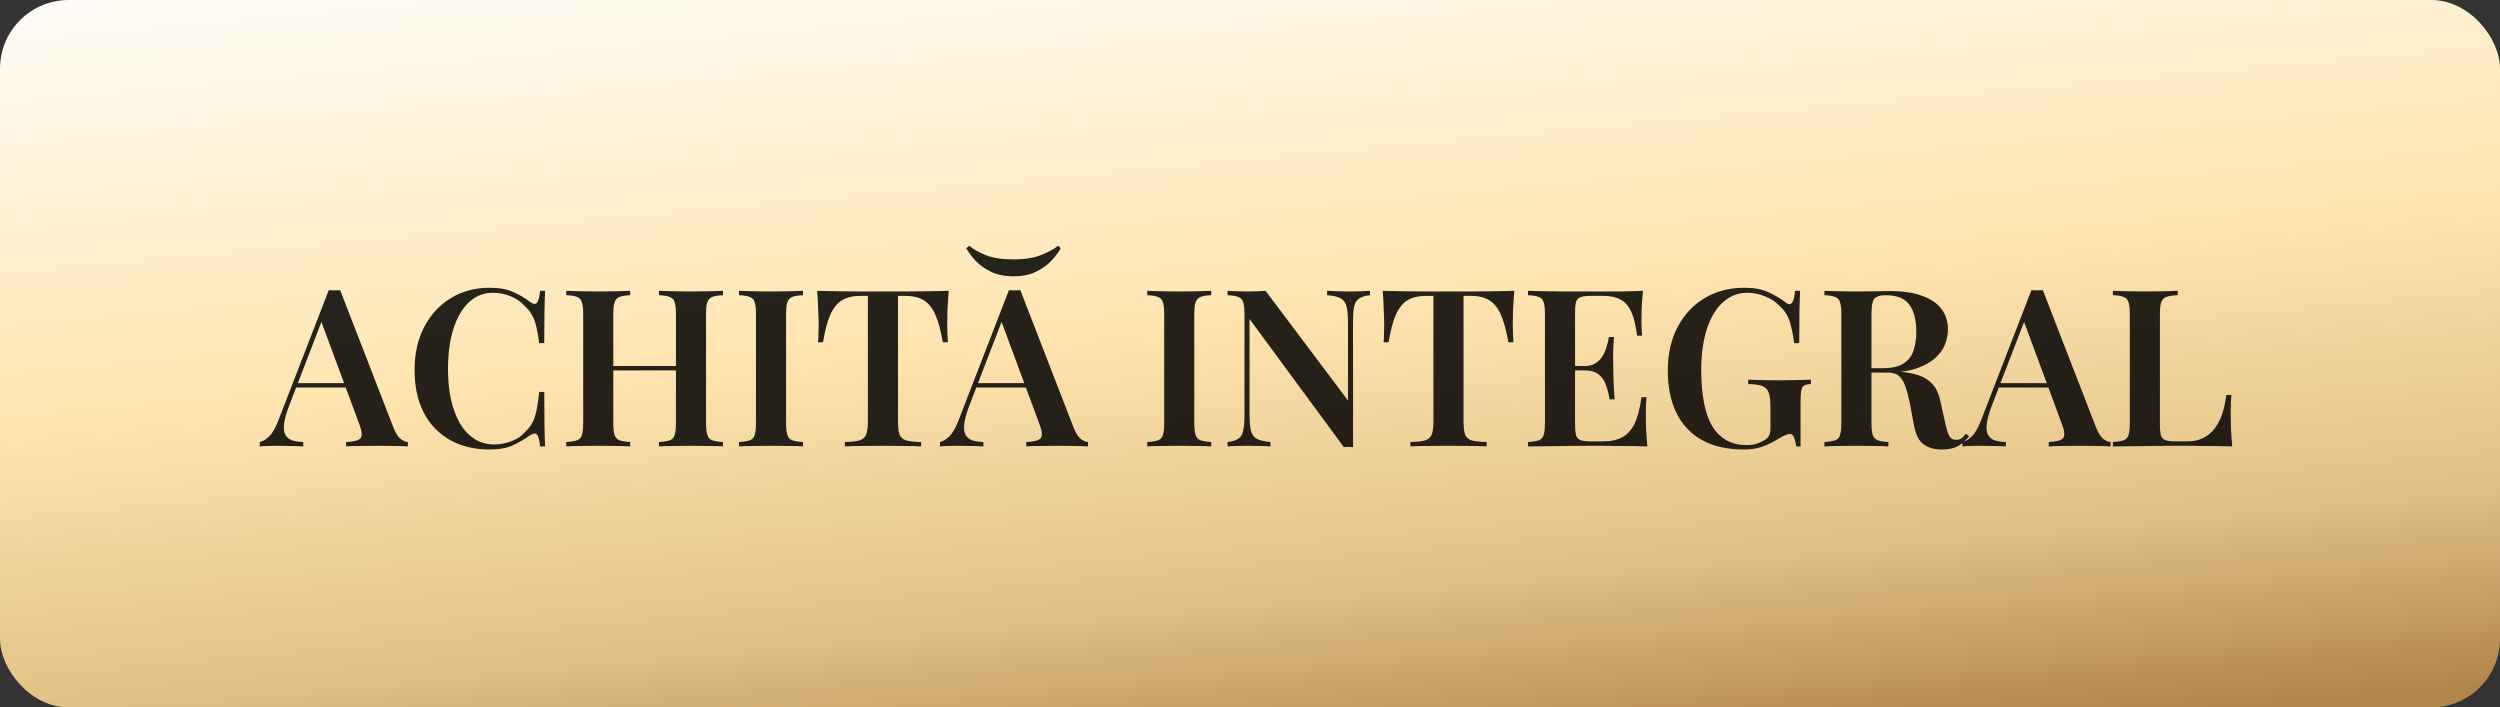 <?xml version="1.0" encoding="UTF-8"?> <svg xmlns="http://www.w3.org/2000/svg" width="364" height="103" viewBox="0 0 364 103" fill="none"><rect x="0" y="0" width="364" height="103" fill="#333333" stroke="none"/><rect width="364" height="103" rx="10" fill="url(#paint0_linear_863_834)"></rect><path opacity="0.85" d="M49.53 42.248L57.306 62.312C57.626 63.08 57.968 63.613 58.33 63.912C58.714 64.189 59.066 64.339 59.386 64.36V65C58.832 64.957 58.16 64.936 57.37 64.936C56.602 64.915 55.813 64.904 55.002 64.904C54.064 64.904 53.189 64.915 52.378 64.936C51.568 64.936 50.906 64.957 50.394 65V64.36C51.482 64.317 52.176 64.136 52.474 63.816C52.773 63.475 52.709 62.76 52.282 61.672L46.65 46.472L47.226 45.768L42.106 59.048C41.701 60.115 41.456 60.989 41.37 61.672C41.285 62.355 41.338 62.888 41.53 63.272C41.722 63.656 42.042 63.933 42.49 64.104C42.938 64.253 43.493 64.339 44.154 64.36V65C43.472 64.957 42.81 64.936 42.17 64.936C41.53 64.915 40.89 64.904 40.25 64.904C39.781 64.904 39.333 64.915 38.906 64.936C38.501 64.936 38.138 64.957 37.818 65V64.36C38.288 64.253 38.746 63.976 39.194 63.528C39.664 63.08 40.112 62.301 40.538 61.192L47.866 42.248C48.122 42.269 48.4 42.28 48.698 42.28C48.997 42.28 49.274 42.269 49.53 42.248ZM52.314 55.784V56.424H42.778L43.098 55.784H52.314ZM71.307 41.896C72.715 41.896 73.867 42.109 74.763 42.536C75.68 42.941 76.491 43.421 77.195 43.976C77.621 44.296 77.941 44.339 78.155 44.104C78.389 43.848 78.549 43.261 78.635 42.344H79.371C79.328 43.155 79.296 44.147 79.275 45.32C79.253 46.493 79.243 48.04 79.243 49.96H78.507C78.379 49 78.24 48.2 78.091 47.56C77.941 46.899 77.728 46.333 77.451 45.864C77.195 45.395 76.832 44.947 76.363 44.52C75.787 43.88 75.093 43.411 74.283 43.112C73.493 42.792 72.661 42.632 71.787 42.632C70.677 42.632 69.707 42.931 68.875 43.528C68.064 44.104 67.381 44.904 66.827 45.928C66.293 46.931 65.888 48.104 65.611 49.448C65.355 50.792 65.227 52.221 65.227 53.736C65.227 55.293 65.365 56.744 65.643 58.088C65.941 59.411 66.368 60.573 66.923 61.576C67.499 62.557 68.203 63.325 69.035 63.88C69.888 64.435 70.869 64.712 71.979 64.712C72.768 64.712 73.579 64.563 74.411 64.264C75.243 63.965 75.925 63.507 76.459 62.888C77.163 62.248 77.643 61.491 77.899 60.616C78.155 59.72 78.357 58.536 78.507 57.064H79.243C79.243 59.069 79.253 60.691 79.275 61.928C79.296 63.144 79.328 64.168 79.371 65H78.635C78.549 64.083 78.4 63.507 78.187 63.272C77.995 63.037 77.664 63.069 77.195 63.368C76.405 63.923 75.563 64.413 74.667 64.84C73.792 65.245 72.661 65.448 71.275 65.448C69.099 65.448 67.189 64.989 65.547 64.072C63.904 63.155 62.624 61.832 61.707 60.104C60.811 58.376 60.363 56.296 60.363 53.864C60.363 51.475 60.832 49.384 61.771 47.592C62.709 45.8 64 44.403 65.643 43.4C67.285 42.397 69.173 41.896 71.307 41.896ZM95.953 65V64.36C96.657 64.317 97.18 64.232 97.521 64.104C97.883 63.976 98.118 63.72 98.225 63.336C98.353 62.952 98.417 62.376 98.417 61.608V45.736C98.417 44.947 98.353 44.371 98.225 44.008C98.118 43.624 97.883 43.368 97.521 43.24C97.18 43.091 96.657 43.005 95.953 42.984V42.344C96.529 42.365 97.243 42.387 98.097 42.408C98.95 42.429 99.803 42.44 100.657 42.44C101.596 42.44 102.47 42.429 103.281 42.408C104.113 42.387 104.774 42.365 105.265 42.344V42.984C104.582 43.005 104.06 43.091 103.697 43.24C103.356 43.368 103.121 43.624 102.993 44.008C102.865 44.371 102.801 44.947 102.801 45.736V61.608C102.801 62.376 102.865 62.952 102.993 63.336C103.121 63.72 103.356 63.976 103.697 64.104C104.06 64.232 104.582 64.317 105.265 64.36V65C104.774 64.957 104.113 64.936 103.281 64.936C102.47 64.915 101.596 64.904 100.657 64.904C99.803 64.904 98.95 64.915 98.097 64.936C97.243 64.936 96.529 64.957 95.953 65ZM82.449 65V64.36C83.153 64.317 83.675 64.232 84.017 64.104C84.379 63.976 84.614 63.72 84.721 63.336C84.849 62.952 84.913 62.376 84.913 61.608V45.736C84.913 44.947 84.849 44.371 84.721 44.008C84.614 43.624 84.379 43.368 84.017 43.24C83.675 43.091 83.153 43.005 82.449 42.984V42.344C82.982 42.365 83.665 42.387 84.497 42.408C85.329 42.429 86.225 42.44 87.185 42.44C88.038 42.44 88.881 42.429 89.713 42.408C90.545 42.387 91.228 42.365 91.761 42.344V42.984C91.078 43.005 90.555 43.091 90.193 43.24C89.852 43.368 89.617 43.624 89.489 44.008C89.361 44.371 89.297 44.947 89.297 45.736V61.608C89.297 62.376 89.361 62.952 89.489 63.336C89.617 63.72 89.852 63.976 90.193 64.104C90.555 64.232 91.078 64.317 91.761 64.36V65C91.228 64.957 90.545 64.936 89.713 64.936C88.881 64.915 88.038 64.904 87.185 64.904C86.225 64.904 85.329 64.915 84.497 64.936C83.665 64.936 82.982 64.957 82.449 65ZM87.537 53.928V53.288H100.177V53.928H87.537ZM116.917 42.344V42.984C116.234 43.005 115.712 43.091 115.349 43.24C115.008 43.368 114.773 43.624 114.645 44.008C114.517 44.371 114.453 44.947 114.453 45.736V61.608C114.453 62.376 114.517 62.952 114.645 63.336C114.773 63.72 115.008 63.976 115.349 64.104C115.712 64.232 116.234 64.317 116.917 64.36V65C116.384 64.957 115.701 64.936 114.869 64.936C114.037 64.915 113.194 64.904 112.341 64.904C111.381 64.904 110.485 64.915 109.653 64.936C108.821 64.936 108.138 64.957 107.605 65V64.36C108.309 64.317 108.832 64.232 109.173 64.104C109.536 63.976 109.77 63.72 109.877 63.336C110.005 62.952 110.069 62.376 110.069 61.608V45.736C110.069 44.947 110.005 44.371 109.877 44.008C109.77 43.624 109.536 43.368 109.173 43.24C108.832 43.091 108.309 43.005 107.605 42.984V42.344C108.138 42.365 108.821 42.387 109.653 42.408C110.485 42.429 111.381 42.44 112.341 42.44C113.194 42.44 114.037 42.429 114.869 42.408C115.701 42.387 116.384 42.365 116.917 42.344ZM138.141 42.344C138.056 43.325 137.992 44.285 137.949 45.224C137.928 46.141 137.917 46.845 137.917 47.336C137.917 47.827 137.928 48.285 137.949 48.712C137.971 49.139 137.992 49.512 138.013 49.832H137.277C136.979 48.125 136.616 46.792 136.189 45.832C135.763 44.851 135.197 44.147 134.493 43.72C133.811 43.293 132.904 43.08 131.773 43.08H130.749V61.32C130.749 62.195 130.824 62.845 130.973 63.272C131.144 63.699 131.475 63.987 131.965 64.136C132.456 64.264 133.171 64.339 134.109 64.36V65C133.469 64.957 132.637 64.936 131.613 64.936C130.589 64.915 129.544 64.904 128.477 64.904C127.368 64.904 126.323 64.915 125.341 64.936C124.381 64.936 123.603 64.957 123.005 65V64.36C123.923 64.339 124.627 64.264 125.117 64.136C125.608 63.987 125.939 63.699 126.109 63.272C126.28 62.845 126.365 62.195 126.365 61.32V43.08H125.309C124.2 43.08 123.293 43.293 122.589 43.72C121.885 44.147 121.32 44.851 120.893 45.832C120.467 46.792 120.115 48.125 119.837 49.832H119.101C119.144 49.512 119.165 49.139 119.165 48.712C119.187 48.285 119.197 47.827 119.197 47.336C119.197 46.845 119.176 46.141 119.133 45.224C119.112 44.285 119.059 43.325 118.973 42.344C119.912 42.365 120.947 42.387 122.077 42.408C123.208 42.429 124.339 42.44 125.469 42.44C126.6 42.44 127.635 42.44 128.573 42.44C129.491 42.44 130.515 42.44 131.645 42.44C132.776 42.44 133.907 42.429 135.037 42.408C136.168 42.387 137.203 42.365 138.141 42.344ZM148.562 42.248L156.338 62.312C156.658 63.08 156.999 63.613 157.362 63.912C157.746 64.189 158.098 64.339 158.418 64.36V65C157.863 64.957 157.191 64.936 156.402 64.936C155.634 64.915 154.844 64.904 154.034 64.904C153.095 64.904 152.22 64.915 151.41 64.936C150.599 64.936 149.938 64.957 149.426 65V64.36C150.514 64.317 151.207 64.136 151.506 63.816C151.804 63.475 151.74 62.76 151.314 61.672L145.682 46.472L146.258 45.768L141.138 59.048C140.732 60.115 140.487 60.989 140.402 61.672C140.316 62.355 140.37 62.888 140.562 63.272C140.754 63.656 141.074 63.933 141.522 64.104C141.97 64.253 142.524 64.339 143.186 64.36V65C142.503 64.957 141.842 64.936 141.202 64.936C140.562 64.915 139.922 64.904 139.282 64.904C138.812 64.904 138.364 64.915 137.938 64.936C137.532 64.936 137.17 64.957 136.85 65V64.36C137.319 64.253 137.778 63.976 138.226 63.528C138.695 63.08 139.143 62.301 139.57 61.192L146.898 42.248C147.154 42.269 147.431 42.28 147.73 42.28C148.028 42.28 148.306 42.269 148.562 42.248ZM151.346 55.784V56.424H141.81L142.13 55.784H151.346ZM154.066 35.784L154.45 36.136C154.13 36.733 153.66 37.352 153.042 37.992C152.444 38.632 151.687 39.165 150.77 39.592C149.874 40.019 148.807 40.232 147.57 40.232C146.332 40.232 145.255 40.019 144.338 39.592C143.442 39.165 142.684 38.632 142.066 37.992C141.468 37.352 141.01 36.733 140.69 36.136L141.106 35.784C141.639 36.232 142.428 36.68 143.474 37.128C144.54 37.555 145.906 37.768 147.57 37.768C149.234 37.768 150.599 37.544 151.666 37.096C152.732 36.648 153.532 36.211 154.066 35.784ZM176.355 42.344V42.984C175.672 43.005 175.149 43.091 174.787 43.24C174.445 43.368 174.211 43.624 174.083 44.008C173.955 44.371 173.891 44.947 173.891 45.736V61.608C173.891 62.376 173.955 62.952 174.083 63.336C174.211 63.72 174.445 63.976 174.787 64.104C175.149 64.232 175.672 64.317 176.355 64.36V65C175.821 64.957 175.139 64.936 174.307 64.936C173.475 64.915 172.632 64.904 171.779 64.904C170.819 64.904 169.923 64.915 169.091 64.936C168.259 64.936 167.576 64.957 167.043 65V64.36C167.747 64.317 168.269 64.232 168.611 64.104C168.973 63.976 169.208 63.72 169.315 63.336C169.443 62.952 169.507 62.376 169.507 61.608V45.736C169.507 44.947 169.443 44.371 169.315 44.008C169.208 43.624 168.973 43.368 168.611 43.24C168.269 43.091 167.747 43.005 167.043 42.984V42.344C167.576 42.365 168.259 42.387 169.091 42.408C169.923 42.429 170.819 42.44 171.779 42.44C172.632 42.44 173.475 42.429 174.307 42.408C175.139 42.387 175.821 42.365 176.355 42.344ZM199.467 42.344V42.984C198.784 43.048 198.262 43.208 197.899 43.464C197.536 43.699 197.291 44.083 197.163 44.616C197.056 45.128 197.003 45.864 197.003 46.824V65.096C196.811 65.075 196.598 65.064 196.363 65.064C196.15 65.064 195.915 65.075 195.659 65.096L181.931 46.44V60.264C181.931 61.288 181.995 62.088 182.123 62.664C182.251 63.219 182.528 63.624 182.955 63.88C183.403 64.115 184.075 64.275 184.971 64.36V65C184.566 64.957 184.043 64.936 183.403 64.936C182.763 64.915 182.155 64.904 181.579 64.904C181.067 64.904 180.544 64.915 180.011 64.936C179.499 64.936 179.072 64.957 178.731 65V64.36C179.435 64.275 179.958 64.115 180.299 63.88C180.662 63.645 180.896 63.261 181.003 62.728C181.131 62.195 181.195 61.459 181.195 60.52V45.736C181.195 44.947 181.131 44.371 181.003 44.008C180.896 43.624 180.662 43.368 180.299 43.24C179.958 43.091 179.435 43.005 178.731 42.984V42.344C179.072 42.365 179.499 42.387 180.011 42.408C180.544 42.429 181.067 42.44 181.579 42.44C182.07 42.44 182.55 42.429 183.019 42.408C183.488 42.387 183.904 42.365 184.267 42.344L196.267 58.312V47.08C196.267 46.035 196.203 45.235 196.075 44.68C195.947 44.125 195.67 43.72 195.243 43.464C194.816 43.208 194.144 43.048 193.227 42.984V42.344C193.632 42.365 194.155 42.387 194.795 42.408C195.456 42.429 196.064 42.44 196.619 42.44C197.152 42.44 197.675 42.429 198.187 42.408C198.72 42.387 199.147 42.365 199.467 42.344ZM220.485 42.344C220.4 43.325 220.336 44.285 220.293 45.224C220.272 46.141 220.261 46.845 220.261 47.336C220.261 47.827 220.272 48.285 220.293 48.712C220.314 49.139 220.336 49.512 220.357 49.832H219.621C219.322 48.125 218.96 46.792 218.533 45.832C218.106 44.851 217.541 44.147 216.837 43.72C216.154 43.293 215.248 43.08 214.117 43.08H213.093V61.32C213.093 62.195 213.168 62.845 213.317 63.272C213.488 63.699 213.818 63.987 214.309 64.136C214.8 64.264 215.514 64.339 216.453 64.36V65C215.813 64.957 214.981 64.936 213.957 64.936C212.933 64.915 211.888 64.904 210.821 64.904C209.712 64.904 208.666 64.915 207.685 64.936C206.725 64.936 205.946 64.957 205.349 65V64.36C206.266 64.339 206.97 64.264 207.461 64.136C207.952 63.987 208.282 63.699 208.453 63.272C208.624 62.845 208.709 62.195 208.709 61.32V43.08H207.653C206.544 43.08 205.637 43.293 204.933 43.72C204.229 44.147 203.664 44.851 203.237 45.832C202.81 46.792 202.458 48.125 202.181 49.832H201.445C201.488 49.512 201.509 49.139 201.509 48.712C201.53 48.285 201.541 47.827 201.541 47.336C201.541 46.845 201.52 46.141 201.477 45.224C201.456 44.285 201.402 43.325 201.317 42.344C202.256 42.365 203.29 42.387 204.421 42.408C205.552 42.429 206.682 42.44 207.813 42.44C208.944 42.44 209.978 42.44 210.917 42.44C211.834 42.44 212.858 42.44 213.989 42.44C215.12 42.44 216.25 42.429 217.381 42.408C218.512 42.387 219.546 42.365 220.485 42.344ZM239.216 42.344C239.131 43.219 239.067 44.072 239.024 44.904C239.003 45.715 238.992 46.333 238.992 46.76C238.992 47.165 239.003 47.56 239.024 47.944C239.045 48.307 239.067 48.616 239.088 48.872H238.352C238.181 47.4 237.904 46.248 237.52 45.416C237.136 44.563 236.613 43.965 235.952 43.624C235.312 43.261 234.469 43.08 233.424 43.08H231.664C231.024 43.08 230.533 43.133 230.192 43.24C229.851 43.347 229.616 43.571 229.488 43.912C229.381 44.253 229.328 44.776 229.328 45.48V61.864C229.328 62.547 229.381 63.069 229.488 63.432C229.616 63.773 229.851 63.997 230.192 64.104C230.533 64.211 231.024 64.264 231.664 64.264H233.488C234.576 64.264 235.483 64.061 236.208 63.656C236.955 63.251 237.552 62.589 238 61.672C238.448 60.733 238.779 59.453 238.992 57.832H239.728C239.664 58.493 239.632 59.347 239.632 60.392C239.632 60.84 239.643 61.491 239.664 62.344C239.707 63.197 239.771 64.083 239.856 65C238.768 64.957 237.541 64.936 236.176 64.936C234.811 64.915 233.595 64.904 232.528 64.904C232.037 64.904 231.387 64.904 230.576 64.904C229.787 64.904 228.923 64.915 227.984 64.936C227.067 64.936 226.128 64.947 225.168 64.968C224.229 64.968 223.333 64.979 222.48 65V64.36C223.184 64.317 223.707 64.232 224.048 64.104C224.411 63.976 224.645 63.72 224.752 63.336C224.88 62.952 224.944 62.376 224.944 61.608V45.736C224.944 44.947 224.88 44.371 224.752 44.008C224.645 43.624 224.411 43.368 224.048 43.24C223.707 43.091 223.184 43.005 222.48 42.984V42.344C223.333 42.365 224.229 42.387 225.168 42.408C226.128 42.408 227.067 42.419 227.984 42.44C228.923 42.44 229.787 42.44 230.576 42.44C231.387 42.44 232.037 42.44 232.528 42.44C233.509 42.44 234.619 42.44 235.856 42.44C237.115 42.419 238.235 42.387 239.216 42.344ZM234.064 53.288C234.064 53.288 234.064 53.395 234.064 53.608C234.064 53.821 234.064 53.928 234.064 53.928H228.368C228.368 53.928 228.368 53.821 228.368 53.608C228.368 53.395 228.368 53.288 228.368 53.288H234.064ZM234.992 49.064C234.907 50.28 234.864 51.208 234.864 51.848C234.885 52.488 234.896 53.075 234.896 53.608C234.896 54.141 234.907 54.728 234.928 55.368C234.949 56.008 235.003 56.936 235.088 58.152H234.352C234.245 57.427 234.075 56.744 233.84 56.104C233.627 55.443 233.275 54.92 232.784 54.536C232.315 54.131 231.632 53.928 230.736 53.928V53.288C231.397 53.288 231.931 53.149 232.336 52.872C232.763 52.595 233.104 52.243 233.36 51.816C233.616 51.368 233.808 50.909 233.936 50.44C234.085 49.949 234.192 49.491 234.256 49.064H234.992ZM253.968 41.896C255.397 41.896 256.56 42.109 257.456 42.536C258.352 42.941 259.173 43.421 259.92 43.976C260.176 44.189 260.389 44.296 260.56 44.296C260.965 44.296 261.232 43.645 261.36 42.344H262.096C262.053 43.155 262.021 44.147 262 45.32C261.979 46.493 261.968 48.04 261.968 49.96H261.232C261.083 48.808 260.869 47.773 260.592 46.856C260.315 45.939 259.813 45.16 259.088 44.52C258.533 43.923 257.829 43.464 256.976 43.144C256.144 42.803 255.301 42.632 254.448 42.632C253.317 42.632 252.325 42.931 251.472 43.528C250.64 44.104 249.936 44.904 249.36 45.928C248.805 46.931 248.389 48.104 248.112 49.448C247.835 50.771 247.696 52.189 247.696 53.704C247.696 57.544 248.251 60.36 249.36 62.152C250.491 63.923 252.144 64.808 254.32 64.808C254.917 64.808 255.429 64.733 255.856 64.584C256.304 64.413 256.667 64.243 256.944 64.072C257.285 63.837 257.509 63.592 257.616 63.336C257.723 63.08 257.776 62.76 257.776 62.376V59.24C257.776 58.301 257.691 57.608 257.52 57.16C257.349 56.691 257.029 56.371 256.56 56.2C256.112 56.029 255.44 55.933 254.544 55.912V55.272C254.971 55.293 255.472 55.315 256.048 55.336C256.645 55.336 257.264 55.347 257.904 55.368C258.565 55.368 259.163 55.368 259.696 55.368C260.528 55.368 261.285 55.357 261.968 55.336C262.651 55.315 263.216 55.293 263.664 55.272V55.912C263.237 55.933 262.907 56.008 262.672 56.136C262.459 56.264 262.32 56.52 262.256 56.904C262.192 57.288 262.16 57.875 262.16 58.664V65H261.52C261.499 64.637 261.413 64.243 261.264 63.816C261.115 63.389 260.891 63.176 260.592 63.176C260.443 63.176 260.272 63.219 260.08 63.304C259.888 63.368 259.557 63.528 259.088 63.784C258.341 64.275 257.541 64.68 256.688 65C255.856 65.299 254.939 65.448 253.936 65.448C251.547 65.448 249.52 65 247.856 64.104C246.213 63.187 244.965 61.875 244.112 60.168C243.259 58.44 242.832 56.381 242.832 53.992C242.832 51.539 243.312 49.405 244.272 47.592C245.232 45.779 246.544 44.381 248.208 43.4C249.893 42.397 251.813 41.896 253.968 41.896ZM265.636 42.344C266.17 42.365 266.852 42.387 267.684 42.408C268.516 42.429 269.348 42.44 270.18 42.44C271.226 42.44 272.218 42.429 273.156 42.408C274.095 42.387 274.756 42.376 275.14 42.376C277.06 42.376 278.639 42.611 279.876 43.08C281.135 43.528 282.074 44.168 282.692 45C283.311 45.832 283.62 46.813 283.62 47.944C283.62 48.648 283.482 49.373 283.204 50.12C282.927 50.845 282.447 51.517 281.764 52.136C281.082 52.755 280.143 53.267 278.948 53.672C277.775 54.056 276.271 54.248 274.436 54.248H271.364V53.608H274.116C275.46 53.608 276.484 53.373 277.188 52.904C277.914 52.413 278.394 51.773 278.628 50.984C278.884 50.173 279.012 49.277 279.012 48.296C279.012 46.611 278.682 45.309 278.02 44.392C277.359 43.453 276.218 42.984 274.596 42.984C273.722 42.984 273.146 43.165 272.868 43.528C272.612 43.891 272.484 44.627 272.484 45.736V61.608C272.484 62.376 272.548 62.952 272.676 63.336C272.804 63.72 273.039 63.976 273.38 64.104C273.743 64.232 274.266 64.317 274.948 64.36V65C274.415 64.957 273.732 64.936 272.9 64.936C272.068 64.915 271.226 64.904 270.372 64.904C269.412 64.904 268.516 64.915 267.684 64.936C266.852 64.936 266.17 64.957 265.636 65V64.36C266.34 64.317 266.863 64.232 267.204 64.104C267.567 63.976 267.802 63.72 267.908 63.336C268.036 62.952 268.1 62.376 268.1 61.608V45.736C268.1 44.947 268.036 44.371 267.908 44.008C267.802 43.624 267.567 43.368 267.204 43.24C266.863 43.091 266.34 43.005 265.636 42.984V42.344ZM271.364 53.704C272.367 53.747 273.199 53.8 273.86 53.864C274.543 53.907 275.119 53.949 275.588 53.992C276.079 54.035 276.516 54.088 276.9 54.152C278.671 54.323 279.972 54.739 280.804 55.4C281.658 56.04 282.223 57.021 282.5 58.344L283.236 61.64C283.428 62.515 283.631 63.144 283.844 63.528C284.079 63.891 284.41 64.061 284.836 64.04C285.135 64.04 285.391 63.965 285.604 63.816C285.818 63.645 286.031 63.421 286.244 63.144L286.692 63.528C286.159 64.189 285.594 64.68 284.996 65C284.399 65.299 283.642 65.448 282.724 65.448C281.7 65.448 280.836 65.213 280.132 64.744C279.428 64.253 278.948 63.336 278.692 61.992L278.084 58.792C277.914 57.896 277.711 57.107 277.476 56.424C277.263 55.741 276.964 55.208 276.58 54.824C276.196 54.44 275.631 54.248 274.884 54.248H271.428L271.364 53.704ZM297.437 42.248L305.213 62.312C305.533 63.08 305.874 63.613 306.237 63.912C306.621 64.189 306.973 64.339 307.293 64.36V65C306.738 64.957 306.066 64.936 305.277 64.936C304.509 64.915 303.719 64.904 302.909 64.904C301.97 64.904 301.095 64.915 300.285 64.936C299.474 64.936 298.813 64.957 298.301 65V64.36C299.389 64.317 300.082 64.136 300.381 63.816C300.679 63.475 300.615 62.76 300.189 61.672L294.557 46.472L295.133 45.768L290.013 59.048C289.607 60.115 289.362 60.989 289.277 61.672C289.191 62.355 289.245 62.888 289.437 63.272C289.629 63.656 289.949 63.933 290.397 64.104C290.845 64.253 291.399 64.339 292.061 64.36V65C291.378 64.957 290.717 64.936 290.077 64.936C289.437 64.915 288.797 64.904 288.157 64.904C287.687 64.904 287.239 64.915 286.813 64.936C286.407 64.936 286.045 64.957 285.725 65V64.36C286.194 64.253 286.653 63.976 287.101 63.528C287.57 63.08 288.018 62.301 288.445 61.192L295.773 42.248C296.029 42.269 296.306 42.28 296.605 42.28C296.903 42.28 297.181 42.269 297.437 42.248ZM300.221 55.784V56.424H290.685L291.005 55.784H300.221ZM317.076 42.344V42.984C316.351 43.005 315.796 43.091 315.412 43.24C315.05 43.368 314.804 43.624 314.676 44.008C314.548 44.371 314.484 44.947 314.484 45.736V61.864C314.484 62.547 314.538 63.069 314.644 63.432C314.772 63.773 314.996 63.997 315.316 64.104C315.636 64.211 316.095 64.264 316.692 64.264H318.516C319.348 64.264 320.074 64.115 320.692 63.816C321.332 63.517 321.887 63.08 322.356 62.504C322.826 61.928 323.21 61.224 323.508 60.392C323.807 59.539 324.02 58.579 324.148 57.512H324.884C324.82 58.216 324.788 59.133 324.788 60.264C324.788 60.733 324.799 61.405 324.82 62.28C324.863 63.155 324.927 64.061 325.012 65C323.924 64.957 322.698 64.936 321.332 64.936C319.967 64.915 318.751 64.904 317.684 64.904C317.172 64.904 316.522 64.904 315.732 64.904C314.943 64.904 314.079 64.915 313.14 64.936C312.223 64.936 311.284 64.947 310.324 64.968C309.386 64.968 308.49 64.979 307.636 65V64.36C308.34 64.317 308.863 64.232 309.204 64.104C309.567 63.976 309.802 63.72 309.908 63.336C310.036 62.952 310.1 62.376 310.1 61.608V45.736C310.1 44.947 310.036 44.371 309.908 44.008C309.802 43.624 309.567 43.368 309.204 43.24C308.863 43.091 308.34 43.005 307.636 42.984V42.344C308.17 42.365 308.852 42.387 309.684 42.408C310.516 42.429 311.412 42.44 312.372 42.44C313.247 42.44 314.111 42.429 314.964 42.408C315.818 42.387 316.522 42.365 317.076 42.344Z" fill="black"></path><defs><linearGradient id="paint0_linear_863_834" x1="68" y1="-12.053" x2="80.555" y2="125.332" gradientUnits="userSpaceOnUse"><stop stop-color="white"></stop><stop offset="0.486" stop-color="#FFE5B0"></stop><stop offset="0.784" stop-color="#E2C287"></stop><stop offset="1" stop-color="#B0864B"></stop></linearGradient></defs></svg> 